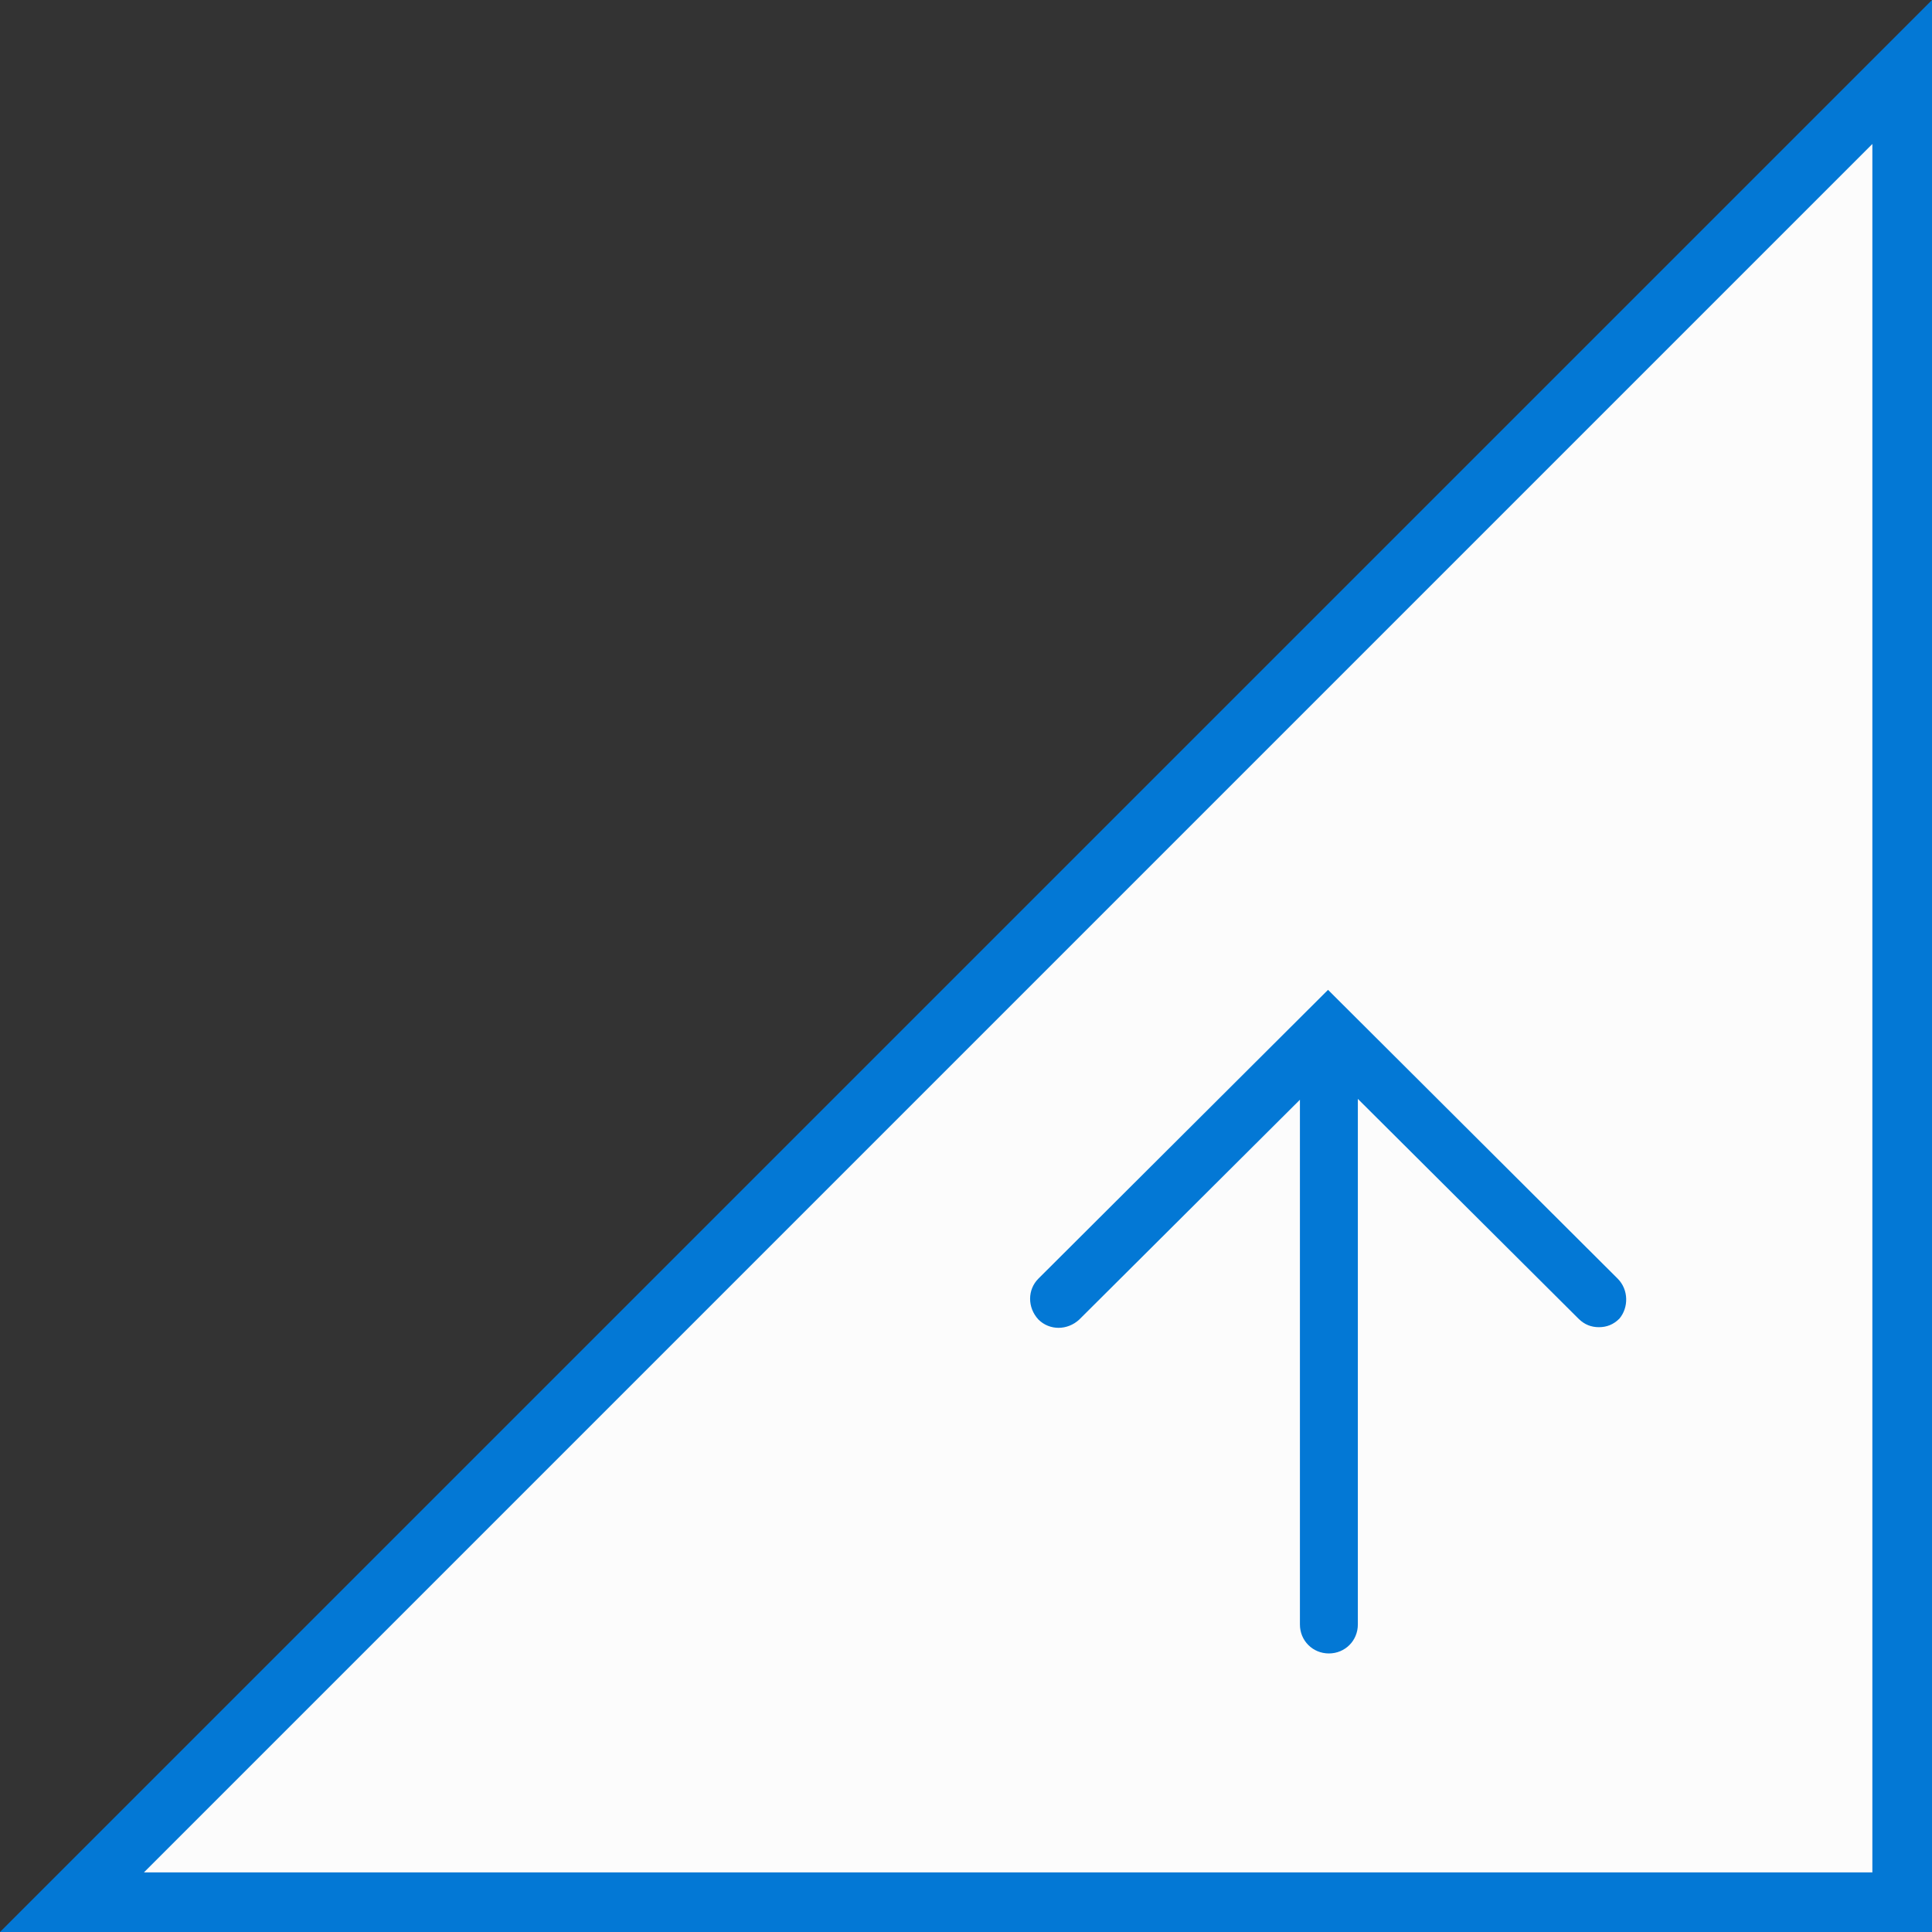 <?xml version="1.0" encoding="utf-8"?>
<!-- Generator: Adobe Illustrator 26.5.0, SVG Export Plug-In . SVG Version: 6.00 Build 0)  -->
<svg version="1.1" xmlns="http://www.w3.org/2000/svg" xmlns:xlink="http://www.w3.org/1999/xlink" x="0px" y="0px"
	 viewBox="0 0 226.8 226.8" style="enable-background:new 0 0 226.8 226.8;" xml:space="preserve">
<rect x="0" y="0" width="226.8" height="226.8" fill="#333333" stroke="none"/>
<style type="text/css">
	.st0{fill:#FCFCFC;}
	.st1{fill:#0378D5;}
</style>
<g id="レイヤー_2">
	<g>
		<polygon class="st0" points="8.4,223.3 223.3,8.4 223.3,223.3 		"/>
		<path class="st1" d="M219.8,16.9v202.9H16.9L219.8,16.9 M226.8,0L0,226.8h226.8V0L226.8,0z"/>
	</g>
</g>
<g id="レイヤー_1">
	<g>
		<path class="st1" d="M189.9,150.1l-34-33.9l-34,33.9c-1.3,1.3-1.3,3.4,0,4.8c1.3,1.3,3.4,1.3,4.8,0l25.9-25.8v61.6
			c0,1.9,1.5,3.4,3.4,3.4s3.4-1.5,3.4-3.4V129l25.9,25.8c0.7,0.7,1.5,1,2.4,1s1.7-0.3,2.4-1C191.2,153.5,191.2,151.4,189.9,150.1z"
			/>
	</g>
</g>
</svg>
